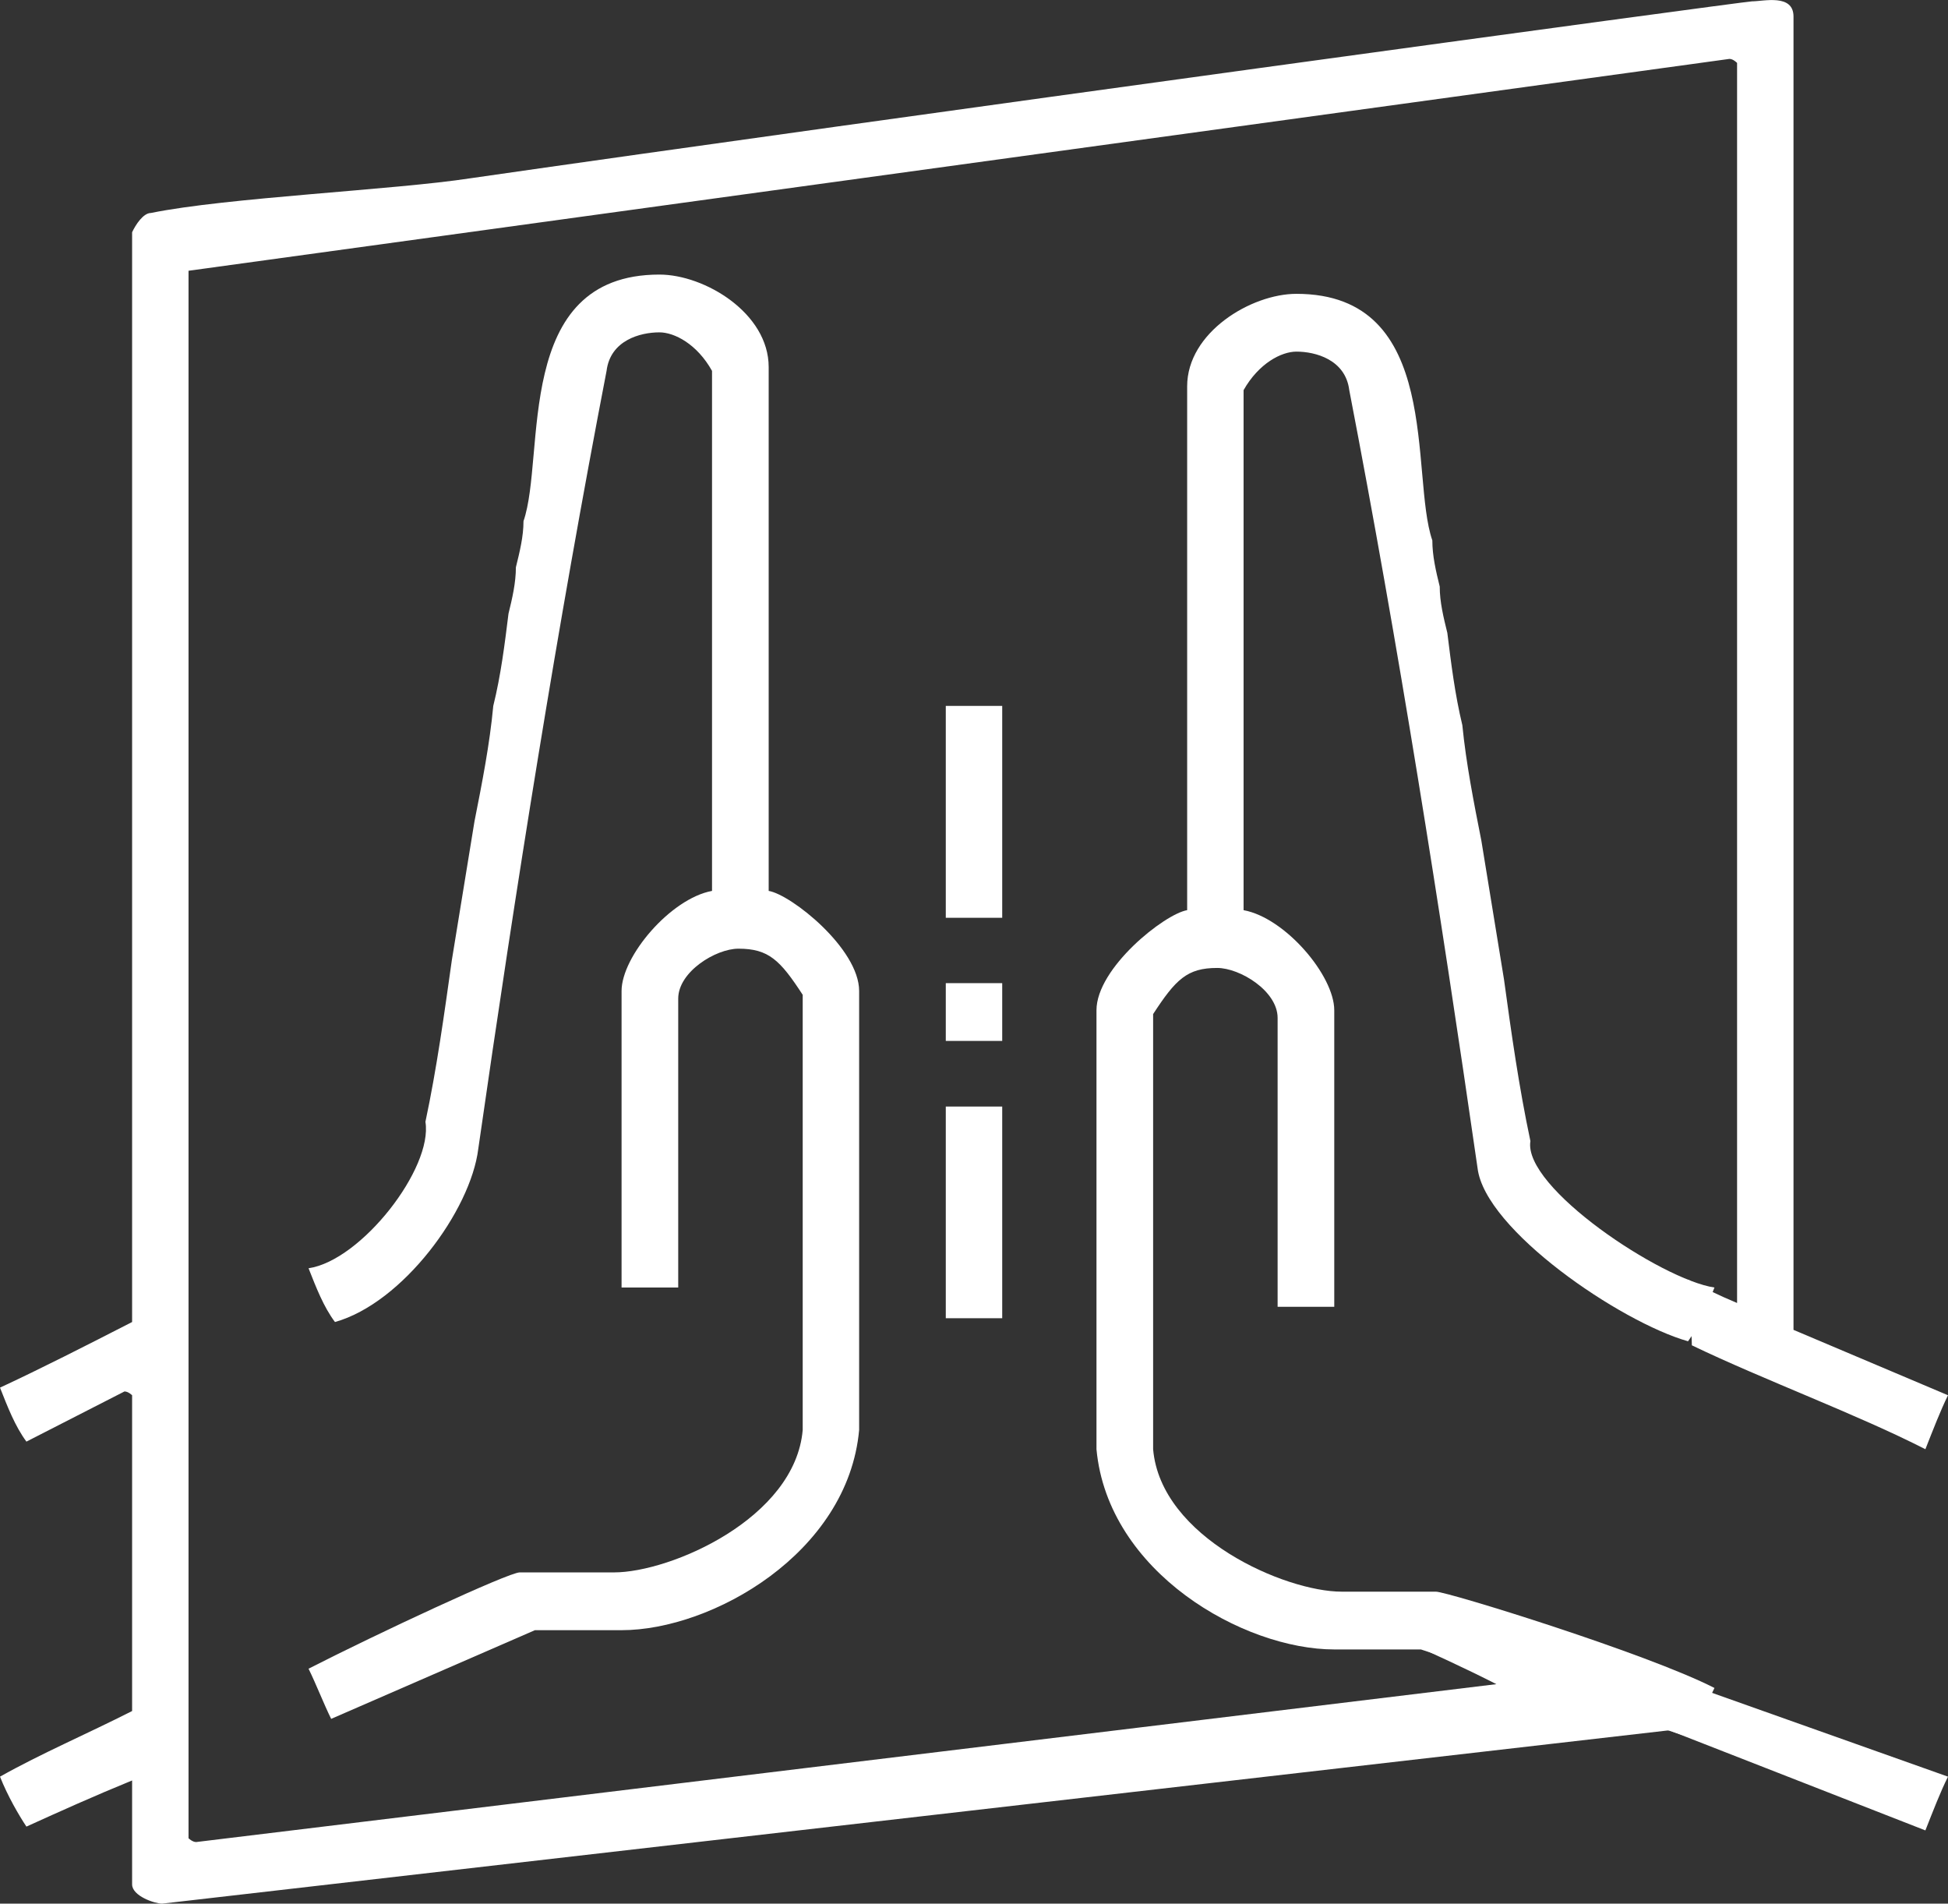<?xml version="1.0" encoding="UTF-8"?>
<svg id="_レイヤー_1" xmlns="http://www.w3.org/2000/svg" width="87" height="85" version="1.1" viewBox="0 0 87 85">
  <rect x="0" y="0" width="87" height="85" fill="#333333" stroke="none"/>
  <!-- Generator: Adobe Illustrator 29.8.1, SVG Export Plug-In . SVG Version: 2.1.1 Build 2)  -->
  <defs>
    <style>
      .st0 {
        fill: #fff;
        fill-rule: evenodd;
      }
    </style>
  </defs>
  <path class="st0" d="M34.33,16.39v23.39c1.01.17,4.04,2.58,4.04,4.47v19.6c-.5,5.5-6.57,8.94-10.61,8.94h-3.87l-9.1,3.96c-.34-.69-.67-1.55-1.01-2.24,3.03-1.55,8.93-4.3,9.43-4.3h4.21c2.53,0,8.09-2.41,8.43-6.36v-19.43c-1.01-1.55-1.52-2.06-2.87-2.06-1.01,0-2.69,1.03-2.69,2.23v12.9h-2.53v-13.24c0-1.55,2.19-4.13,4.04-4.47v-23.22c-.67-1.2-1.68-1.72-2.35-1.72-.85,0-2.19.35-2.36,1.72-2.19,11.35-4.05,23.04-5.73,34.74-.34,2.75-3.37,6.88-6.4,7.73-.51-.68-.84-1.54-1.18-2.4,2.36-.35,5.56-4.47,5.22-6.54.51-2.4.84-4.81,1.18-7.22l1.01-6.19c.34-1.72.68-3.44.84-5.16.34-1.37.51-2.75.68-4.12.17-.69.33-1.38.33-2.07.17-.69.34-1.37.34-2.06,1.01-2.92-.5-11.01,6.07-11.01,2.02,0,4.88,1.72,4.88,4.13Z"/>
  <path class="st0" d="M53.02,17.25v23.39c-1.01.17-4.05,2.58-4.05,4.47v19.6c.51,5.5,6.57,8.94,10.62,8.94h3.87l12.1,3.96c.33-.69.67-1.55,1.01-2.24-3.03-1.55-11.93-4.3-12.44-4.3h-4.21c-2.52,0-8.08-2.41-8.42-6.36v-19.43c1.01-1.55,1.52-2.06,2.86-2.06,1.02,0,2.7,1.03,2.7,2.23v12.9h2.53v-13.24c0-1.55-2.19-4.13-4.05-4.47v-23.22c.68-1.2,1.69-1.72,2.36-1.72.84,0,2.19.35,2.36,1.72,2.19,11.35,4.04,23.04,5.73,34.74.33,2.75,6.37,6.87,9.4,7.73.5-.68.84-1.54,1.18-2.4-2.36-.35-8.56-4.47-8.22-6.54-.51-2.4-.85-4.81-1.18-7.22l-1.01-6.19c-.34-1.72-.68-3.44-.85-5.16-.33-1.37-.5-2.75-.67-4.12-.17-.69-.34-1.38-.34-2.07-.17-.69-.33-1.37-.33-2.06-1.01-2.92.5-11.01-6.07-11.01-2.02,0-4.88,1.72-4.88,4.13Z"/>
  <path class="st0" d="M44.76,49.41v9.45h-2.52v-9.45h2.52ZM44.76,43.9v2.58h-2.52v-2.58h2.52ZM44.76,31.52v9.46h-2.52v-9.46h2.52ZM80.1.74v58.64l6.9,2.92c-.34.69-.67,1.55-1.01,2.41-3.03-1.55-7.23-3.1-10.43-4.64,0-.69-.17-1.72-.17-2.93.67.35,1.35.69,2.19,1.04V2.81s-.17-.18-.34-.18L8.42,12.09v69.99s.17.17.34.17l58.07-7.05c-1.35-.69-2.86-1.38-4.38-2.06,1.18-.35,2.53-.69,3.71-1.21l20.84,7.4c-.34.68-.67,1.54-1.01,2.4l-11.44-4.47-67.31,7.74c-.33,0-1.34-.34-1.34-.86v-4.64c-1.69.69-3.2,1.37-4.72,2.06-.34-.51-.84-1.37-1.18-2.23,1.85-1.04,3.87-1.9,5.9-2.93v-14.1s-.17-.17-.34-.17l-4.38,2.24c-.51-.69-.84-1.55-1.18-2.41,1.85-.86,3.87-1.89,5.9-2.93V10.37c.16-.34.5-.86.84-.86,3.37-.69,10.9-1.03,14.27-1.55C38.87,5.39,77.91.06,78.25.06c.51,0,1.85-.35,1.85.68Z"/>
</svg>